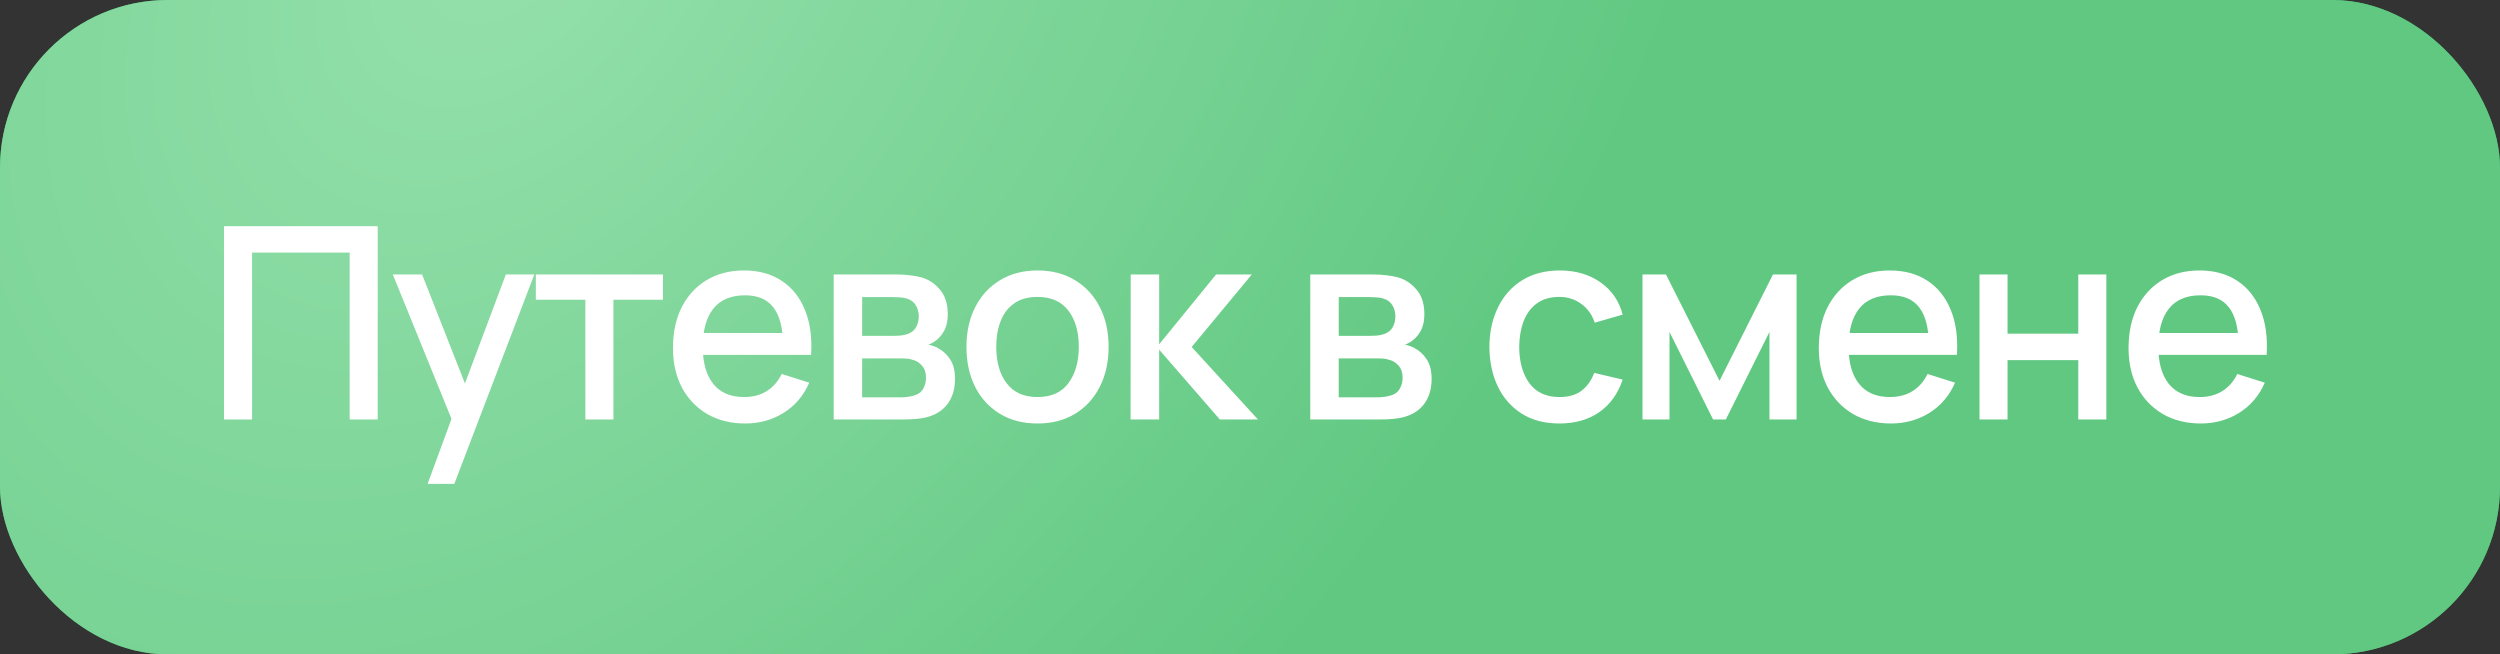 <?xml version="1.0" encoding="UTF-8"?> <svg xmlns="http://www.w3.org/2000/svg" width="149" height="39" viewBox="0 0 149 39" fill="none"><rect x="0" y="0" width="149" height="39" fill="#333333" stroke="none"/><rect width="149" height="39" rx="10" fill="#39AA5D"></rect><rect width="149" height="39" rx="10" fill="url(#paint0_radial_271_8)"></rect><path d="M13.352 25V13.48H22.512V25H20.84V15.056H15.024V25H13.352ZM25.485 28.84L27.157 24.288L27.18 25.632L23.413 16.36H25.157L27.973 23.52H27.46L30.148 16.36H31.845L27.076 28.84H25.485ZM34.888 25V17.864H31.936V16.36H39.512V17.864H36.56V25H34.888ZM44.422 25.24C43.563 25.24 42.808 25.053 42.157 24.68C41.512 24.301 41.008 23.776 40.645 23.104C40.288 22.427 40.109 21.643 40.109 20.752C40.109 19.808 40.285 18.989 40.638 18.296C40.995 17.603 41.491 17.067 42.126 16.688C42.76 16.309 43.499 16.12 44.342 16.12C45.221 16.12 45.971 16.325 46.59 16.736C47.208 17.141 47.669 17.72 47.974 18.472C48.283 19.224 48.406 20.117 48.342 21.152H46.669V20.544C46.659 19.541 46.467 18.8 46.093 18.32C45.725 17.84 45.163 17.6 44.406 17.6C43.568 17.6 42.939 17.864 42.517 18.392C42.096 18.92 41.886 19.683 41.886 20.68C41.886 21.629 42.096 22.365 42.517 22.888C42.939 23.405 43.547 23.664 44.342 23.664C44.864 23.664 45.315 23.547 45.694 23.312C46.078 23.072 46.376 22.731 46.59 22.288L48.23 22.808C47.894 23.581 47.384 24.181 46.702 24.608C46.019 25.029 45.259 25.24 44.422 25.24ZM41.342 21.152V19.848H47.51V21.152H41.342ZM49.687 25V16.36H53.487C53.737 16.36 53.988 16.376 54.239 16.408C54.489 16.435 54.711 16.475 54.903 16.528C55.34 16.651 55.714 16.896 56.023 17.264C56.332 17.627 56.487 18.112 56.487 18.72C56.487 19.067 56.434 19.36 56.327 19.6C56.22 19.835 56.074 20.037 55.887 20.208C55.801 20.283 55.711 20.349 55.615 20.408C55.519 20.467 55.423 20.512 55.327 20.544C55.524 20.576 55.719 20.645 55.911 20.752C56.204 20.907 56.444 21.131 56.631 21.424C56.823 21.712 56.919 22.099 56.919 22.584C56.919 23.165 56.778 23.653 56.495 24.048C56.212 24.437 55.812 24.704 55.295 24.848C55.092 24.907 54.863 24.947 54.607 24.968C54.356 24.989 54.105 25 53.855 25H49.687ZM51.383 23.68H53.751C53.863 23.68 53.991 23.669 54.135 23.648C54.279 23.627 54.407 23.597 54.519 23.56C54.759 23.485 54.929 23.349 55.031 23.152C55.138 22.955 55.191 22.744 55.191 22.52C55.191 22.216 55.111 21.973 54.951 21.792C54.791 21.605 54.588 21.485 54.343 21.432C54.236 21.395 54.119 21.373 53.991 21.368C53.863 21.363 53.754 21.36 53.663 21.36H51.383V23.68ZM51.383 20.016H53.255C53.41 20.016 53.567 20.008 53.727 19.992C53.887 19.971 54.026 19.936 54.143 19.888C54.351 19.808 54.505 19.675 54.607 19.488C54.708 19.296 54.759 19.088 54.759 18.864C54.759 18.619 54.703 18.4 54.591 18.208C54.479 18.016 54.311 17.883 54.087 17.808C53.932 17.755 53.754 17.725 53.551 17.72C53.353 17.709 53.228 17.704 53.175 17.704H51.383V20.016ZM61.833 25.24C60.969 25.24 60.22 25.045 59.585 24.656C58.951 24.267 58.46 23.731 58.113 23.048C57.772 22.36 57.601 21.568 57.601 20.672C57.601 19.771 57.777 18.979 58.129 18.296C58.481 17.608 58.975 17.075 59.609 16.696C60.244 16.312 60.985 16.12 61.833 16.12C62.697 16.12 63.447 16.315 64.081 16.704C64.716 17.093 65.207 17.629 65.553 18.312C65.9 18.995 66.073 19.781 66.073 20.672C66.073 21.573 65.897 22.368 65.545 23.056C65.199 23.739 64.708 24.275 64.073 24.664C63.439 25.048 62.692 25.24 61.833 25.24ZM61.833 23.664C62.66 23.664 63.276 23.387 63.681 22.832C64.092 22.272 64.297 21.552 64.297 20.672C64.297 19.771 64.089 19.051 63.673 18.512C63.263 17.968 62.649 17.696 61.833 17.696C61.273 17.696 60.812 17.824 60.449 18.08C60.087 18.331 59.817 18.68 59.641 19.128C59.465 19.571 59.377 20.085 59.377 20.672C59.377 21.579 59.585 22.304 60.001 22.848C60.417 23.392 61.028 23.664 61.833 23.664ZM67.382 25L67.39 16.36H69.086V20.52L72.478 16.36H74.606L71.022 20.68L74.974 25H72.702L69.086 20.84V25H67.382ZM78.092 25V16.36H81.892C82.143 16.36 82.394 16.376 82.644 16.408C82.895 16.435 83.116 16.475 83.308 16.528C83.746 16.651 84.119 16.896 84.428 17.264C84.738 17.627 84.892 18.112 84.892 18.72C84.892 19.067 84.839 19.36 84.732 19.6C84.626 19.835 84.479 20.037 84.292 20.208C84.207 20.283 84.116 20.349 84.02 20.408C83.924 20.467 83.828 20.512 83.732 20.544C83.93 20.576 84.124 20.645 84.316 20.752C84.61 20.907 84.85 21.131 85.036 21.424C85.228 21.712 85.324 22.099 85.324 22.584C85.324 23.165 85.183 23.653 84.9 24.048C84.618 24.437 84.218 24.704 83.7 24.848C83.498 24.907 83.268 24.947 83.012 24.968C82.762 24.989 82.511 25 82.26 25H78.092ZM79.788 23.68H82.156C82.268 23.68 82.396 23.669 82.54 23.648C82.684 23.627 82.812 23.597 82.924 23.56C83.164 23.485 83.335 23.349 83.436 23.152C83.543 22.955 83.596 22.744 83.596 22.52C83.596 22.216 83.516 21.973 83.356 21.792C83.196 21.605 82.994 21.485 82.748 21.432C82.642 21.395 82.524 21.373 82.396 21.368C82.268 21.363 82.159 21.36 82.068 21.36H79.788V23.68ZM79.788 20.016H81.66C81.815 20.016 81.972 20.008 82.132 19.992C82.292 19.971 82.431 19.936 82.548 19.888C82.756 19.808 82.911 19.675 83.012 19.488C83.114 19.296 83.164 19.088 83.164 18.864C83.164 18.619 83.108 18.4 82.996 18.208C82.884 18.016 82.716 17.883 82.492 17.808C82.338 17.755 82.159 17.725 81.956 17.72C81.759 17.709 81.634 17.704 81.58 17.704H79.788V20.016ZM92.944 25.24C92.059 25.24 91.307 25.043 90.688 24.648C90.07 24.253 89.595 23.712 89.264 23.024C88.939 22.336 88.774 21.555 88.768 20.68C88.774 19.789 88.944 19.003 89.28 18.32C89.616 17.632 90.096 17.093 90.72 16.704C91.344 16.315 92.094 16.12 92.968 16.12C93.912 16.12 94.718 16.355 95.384 16.824C96.056 17.293 96.499 17.936 96.712 18.752L95.048 19.232C94.883 18.747 94.611 18.371 94.232 18.104C93.859 17.832 93.43 17.696 92.944 17.696C92.395 17.696 91.944 17.827 91.592 18.088C91.24 18.344 90.979 18.696 90.808 19.144C90.638 19.592 90.55 20.104 90.544 20.68C90.55 21.571 90.752 22.291 91.152 22.84C91.558 23.389 92.155 23.664 92.944 23.664C93.483 23.664 93.918 23.541 94.248 23.296C94.584 23.045 94.84 22.688 95.016 22.224L96.712 22.624C96.43 23.467 95.963 24.115 95.312 24.568C94.662 25.016 93.872 25.24 92.944 25.24ZM97.892 25V16.36H99.293L102.484 22.696L105.668 16.36H107.076V25H105.46V19.784L102.86 25H102.1L99.501 19.784V25H97.892ZM112.713 25.24C111.854 25.24 111.099 25.053 110.449 24.68C109.803 24.301 109.299 23.776 108.937 23.104C108.579 22.427 108.401 21.643 108.401 20.752C108.401 19.808 108.577 18.989 108.929 18.296C109.286 17.603 109.782 17.067 110.417 16.688C111.051 16.309 111.79 16.12 112.633 16.12C113.513 16.12 114.262 16.325 114.881 16.736C115.499 17.141 115.961 17.72 116.265 18.472C116.574 19.224 116.697 20.117 116.633 21.152H114.961V20.544C114.95 19.541 114.758 18.8 114.385 18.32C114.017 17.84 113.454 17.6 112.697 17.6C111.859 17.6 111.23 17.864 110.809 18.392C110.387 18.92 110.177 19.683 110.177 20.68C110.177 21.629 110.387 22.365 110.809 22.888C111.23 23.405 111.838 23.664 112.633 23.664C113.155 23.664 113.606 23.547 113.985 23.312C114.369 23.072 114.667 22.731 114.881 22.288L116.521 22.808C116.185 23.581 115.675 24.181 114.993 24.608C114.31 25.029 113.55 25.24 112.713 25.24ZM109.633 21.152V19.848H115.801V21.152H109.633ZM117.978 25V16.36H119.65V19.888H123.866V16.36H125.538V25H123.866V21.464H119.65V25H117.978ZM131.173 25.24C130.315 25.24 129.56 25.053 128.909 24.68C128.264 24.301 127.76 23.776 127.397 23.104C127.04 22.427 126.861 21.643 126.861 20.752C126.861 19.808 127.037 18.989 127.389 18.296C127.747 17.603 128.243 17.067 128.877 16.688C129.512 16.309 130.251 16.12 131.093 16.12C131.973 16.12 132.723 16.325 133.341 16.736C133.96 17.141 134.421 17.72 134.725 18.472C135.035 19.224 135.157 20.117 135.093 21.152H133.421V20.544C133.411 19.541 133.219 18.8 132.845 18.32C132.477 17.84 131.915 17.6 131.157 17.6C130.32 17.6 129.691 17.864 129.269 18.392C128.848 18.92 128.637 19.683 128.637 20.68C128.637 21.629 128.848 22.365 129.269 22.888C129.691 23.405 130.299 23.664 131.093 23.664C131.616 23.664 132.067 23.547 132.445 23.312C132.829 23.072 133.128 22.731 133.341 22.288L134.981 22.808C134.645 23.581 134.136 24.181 133.453 24.608C132.771 25.029 132.011 25.24 131.173 25.24ZM128.093 21.152V19.848H134.261V21.152H128.093Z" fill="white"></path><defs><radialGradient id="paint0_radial_271_8" cx="0" cy="0" r="1" gradientUnits="userSpaceOnUse" gradientTransform="translate(29.921 -3.575) rotate(39.888) scale(63.856 92.983)"><stop stop-color="#95E0AC"></stop><stop offset="1" stop-color="#60C881"></stop></radialGradient></defs></svg> 